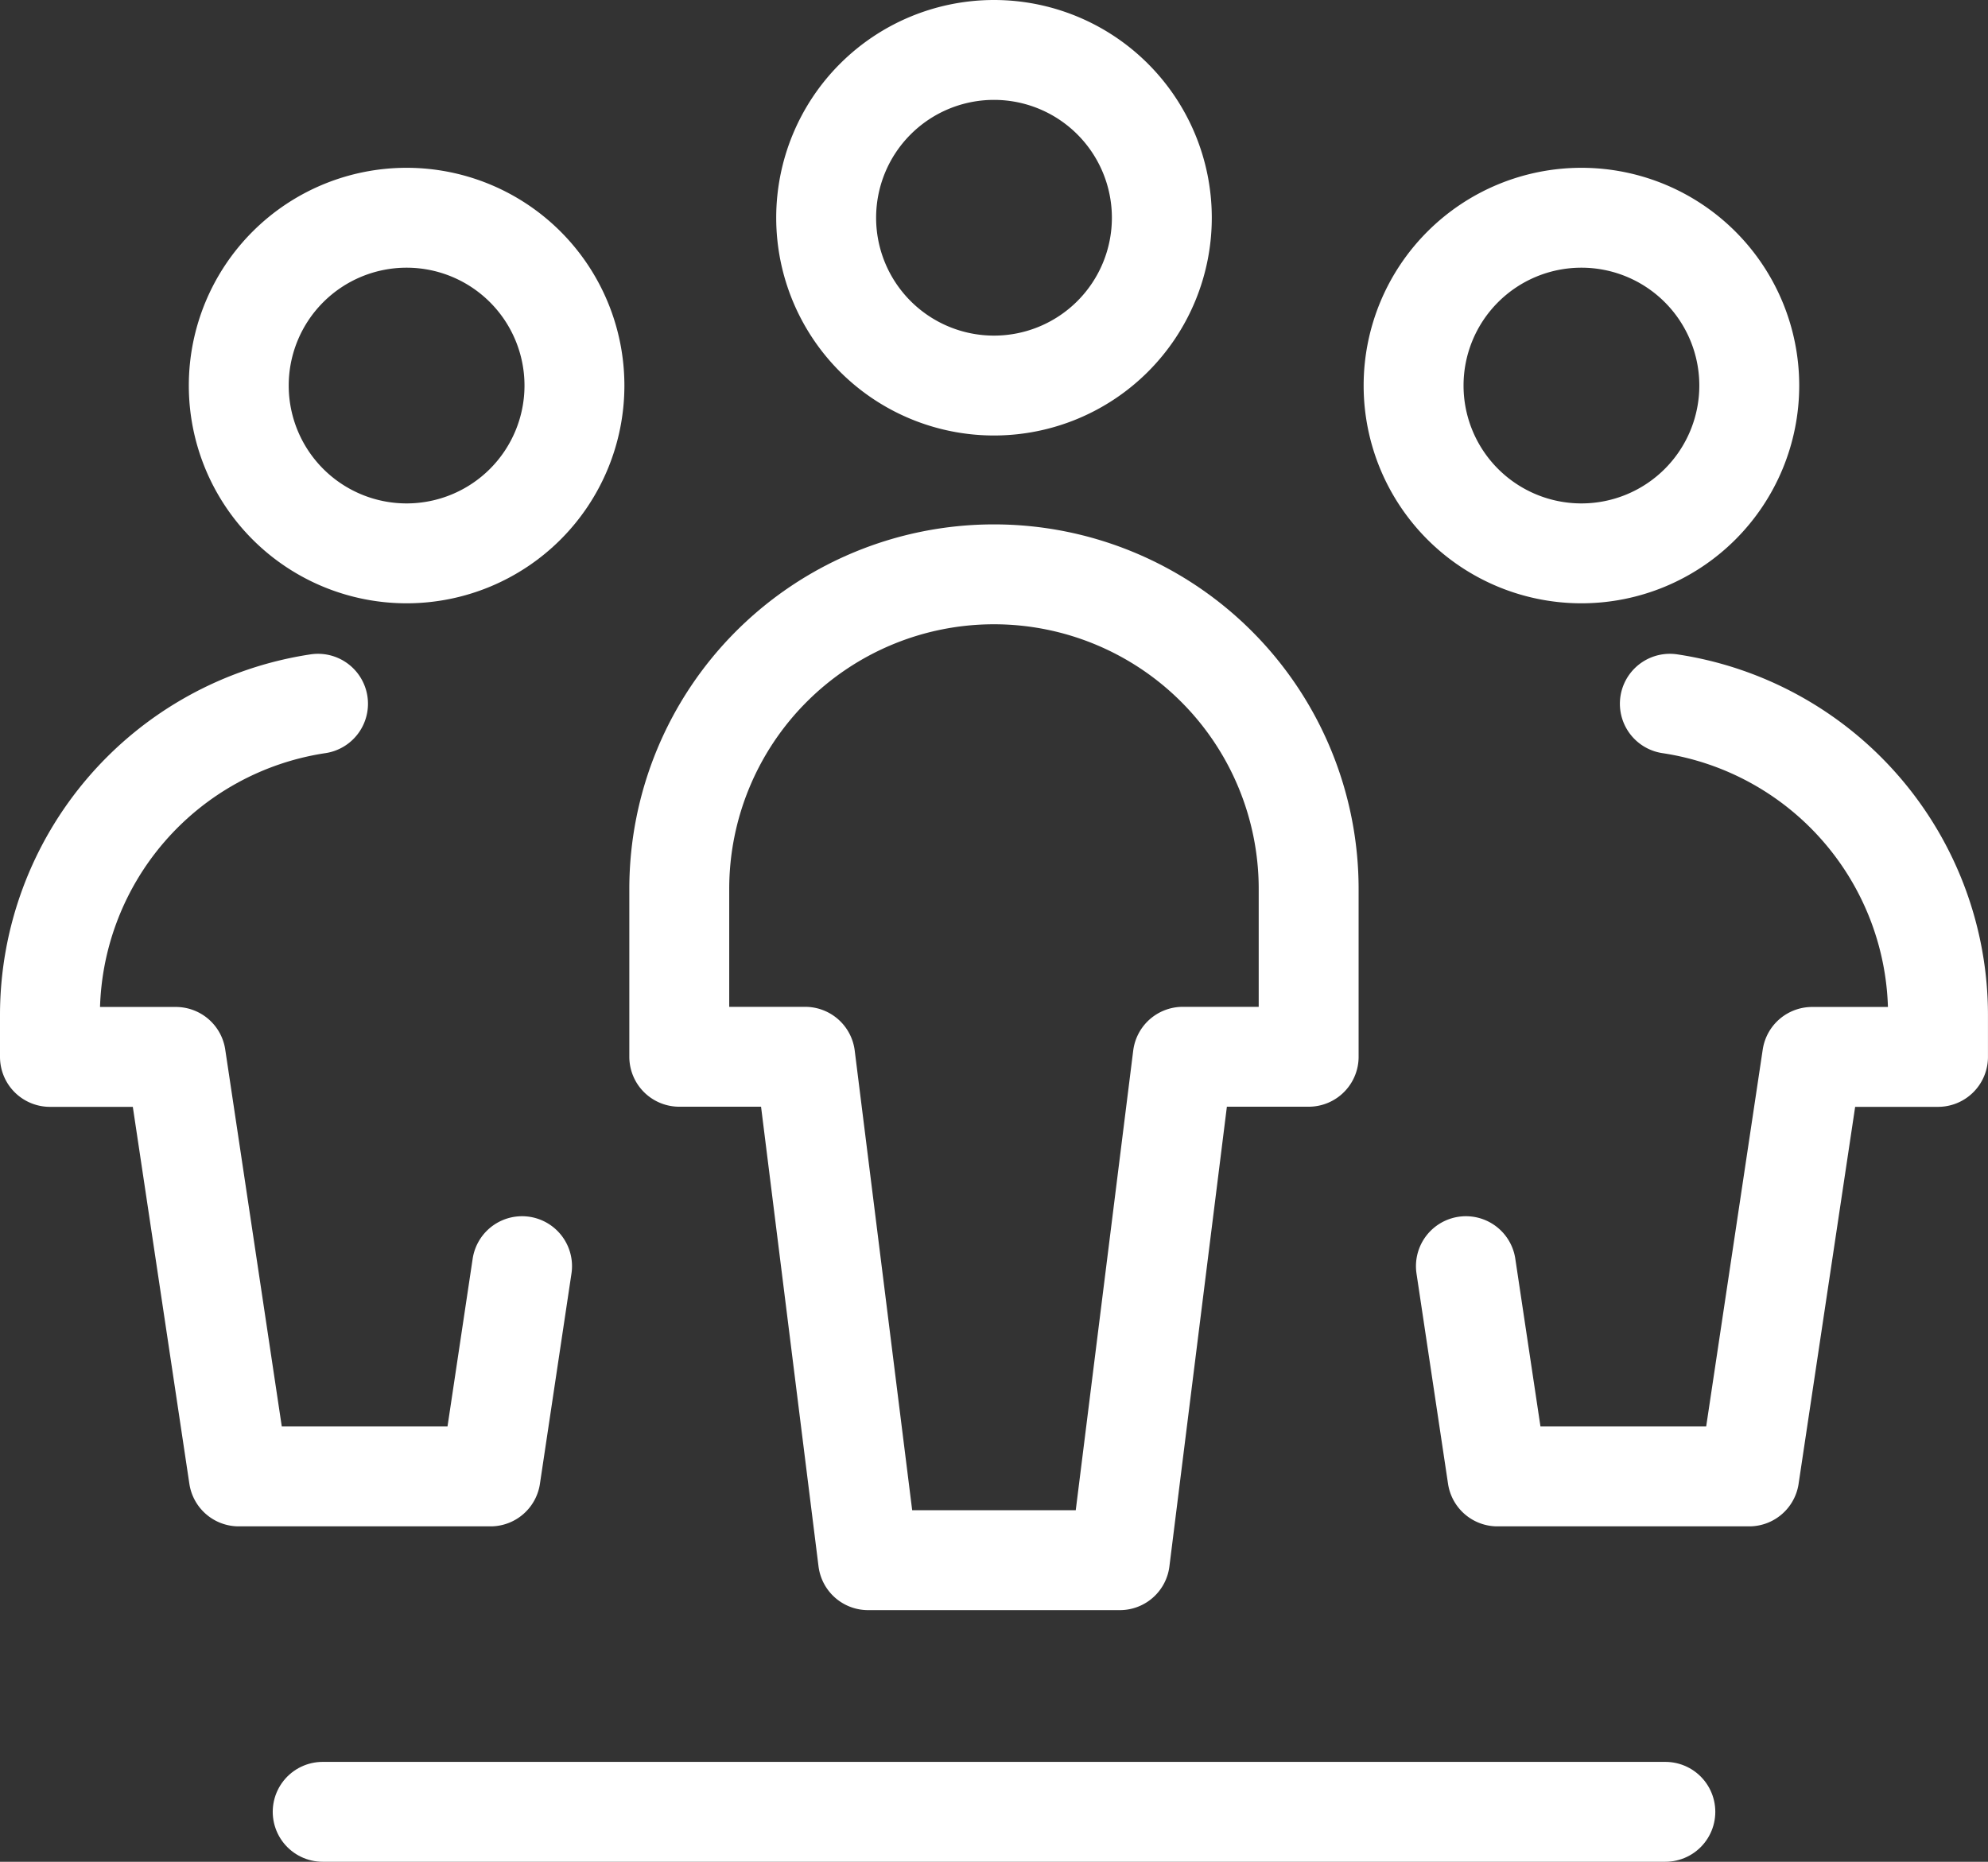 <svg xmlns="http://www.w3.org/2000/svg" width="59.698" height="55.918" viewBox="0 0 59.698 55.918"><rect x="0" y="0" width="59.698" height="55.918" fill="#333333" stroke="none"/><g id="icon_stellarsupport" transform="translate(-900.23 -3167.73)"><g id="torget-users-svgrepo-com" transform="translate(901.73 3169.23)"><path id="Path_14597" data-name="Path 14597" d="M15.04,12.08A5.04,5.04,0,1,0,10,7.04,5.04,5.04,0,0,0,15.04,12.08Z" transform="translate(13.309 -2)" fill="none" stroke="#fff" stroke-linecap="round" stroke-linejoin="round" stroke-width="3"></path><path id="Path_14598" data-name="Path 14598" d="M27.149,22.74V17.7a9.45,9.45,0,0,0-18.9,0v5.04h3.78l1.89,15.12h7.56l1.89-15.12Z" transform="translate(10.649 7.5)" fill="none" stroke="#fff" stroke-linecap="round" stroke-linejoin="round" stroke-width="3"></path><path id="Path_14599" data-name="Path 14599" d="M8.04,14.08A5.04,5.04,0,1,0,3,9.04,5.04,5.04,0,0,0,8.04,14.08Z" transform="translate(2.67 1.04)" fill="none" stroke="#fff" stroke-linecap="round" stroke-linejoin="round" stroke-width="3"></path><path id="Path_14600" data-name="Path 14600" d="M8.8,9.793A9.457,9.457,0,0,0,.75,19.135V20.4H4.53l1.89,12.6h7.56l.947-6.315" transform="translate(-0.75 9.844)" fill="none" stroke="#fff" stroke-linecap="round" stroke-linejoin="round" stroke-width="3"></path><path id="Path_14601" data-name="Path 14601" d="M22.04,14.08A5.04,5.04,0,1,0,17,9.04,5.04,5.04,0,0,0,22.04,14.08Z" transform="translate(23.949 1.04)" fill="none" stroke="#fff" stroke-linecap="round" stroke-linejoin="round" stroke-width="3"></path><path id="Path_14602" data-name="Path 14602" d="M23.747,9.793A9.457,9.457,0,0,1,31.8,19.135V20.4h-3.78l-1.89,12.6h-7.56l-.947-6.315" transform="translate(24.897 9.844)" fill="none" stroke="#fff" stroke-linecap="round" stroke-linejoin="round" stroke-width="3"></path><path id="Path_14603" data-name="Path 14603" d="M4,23H44.319" transform="translate(4.19 29.918)" fill="none" stroke="#fff" stroke-linecap="round" stroke-linejoin="round" stroke-width="3"></path></g></g></svg>